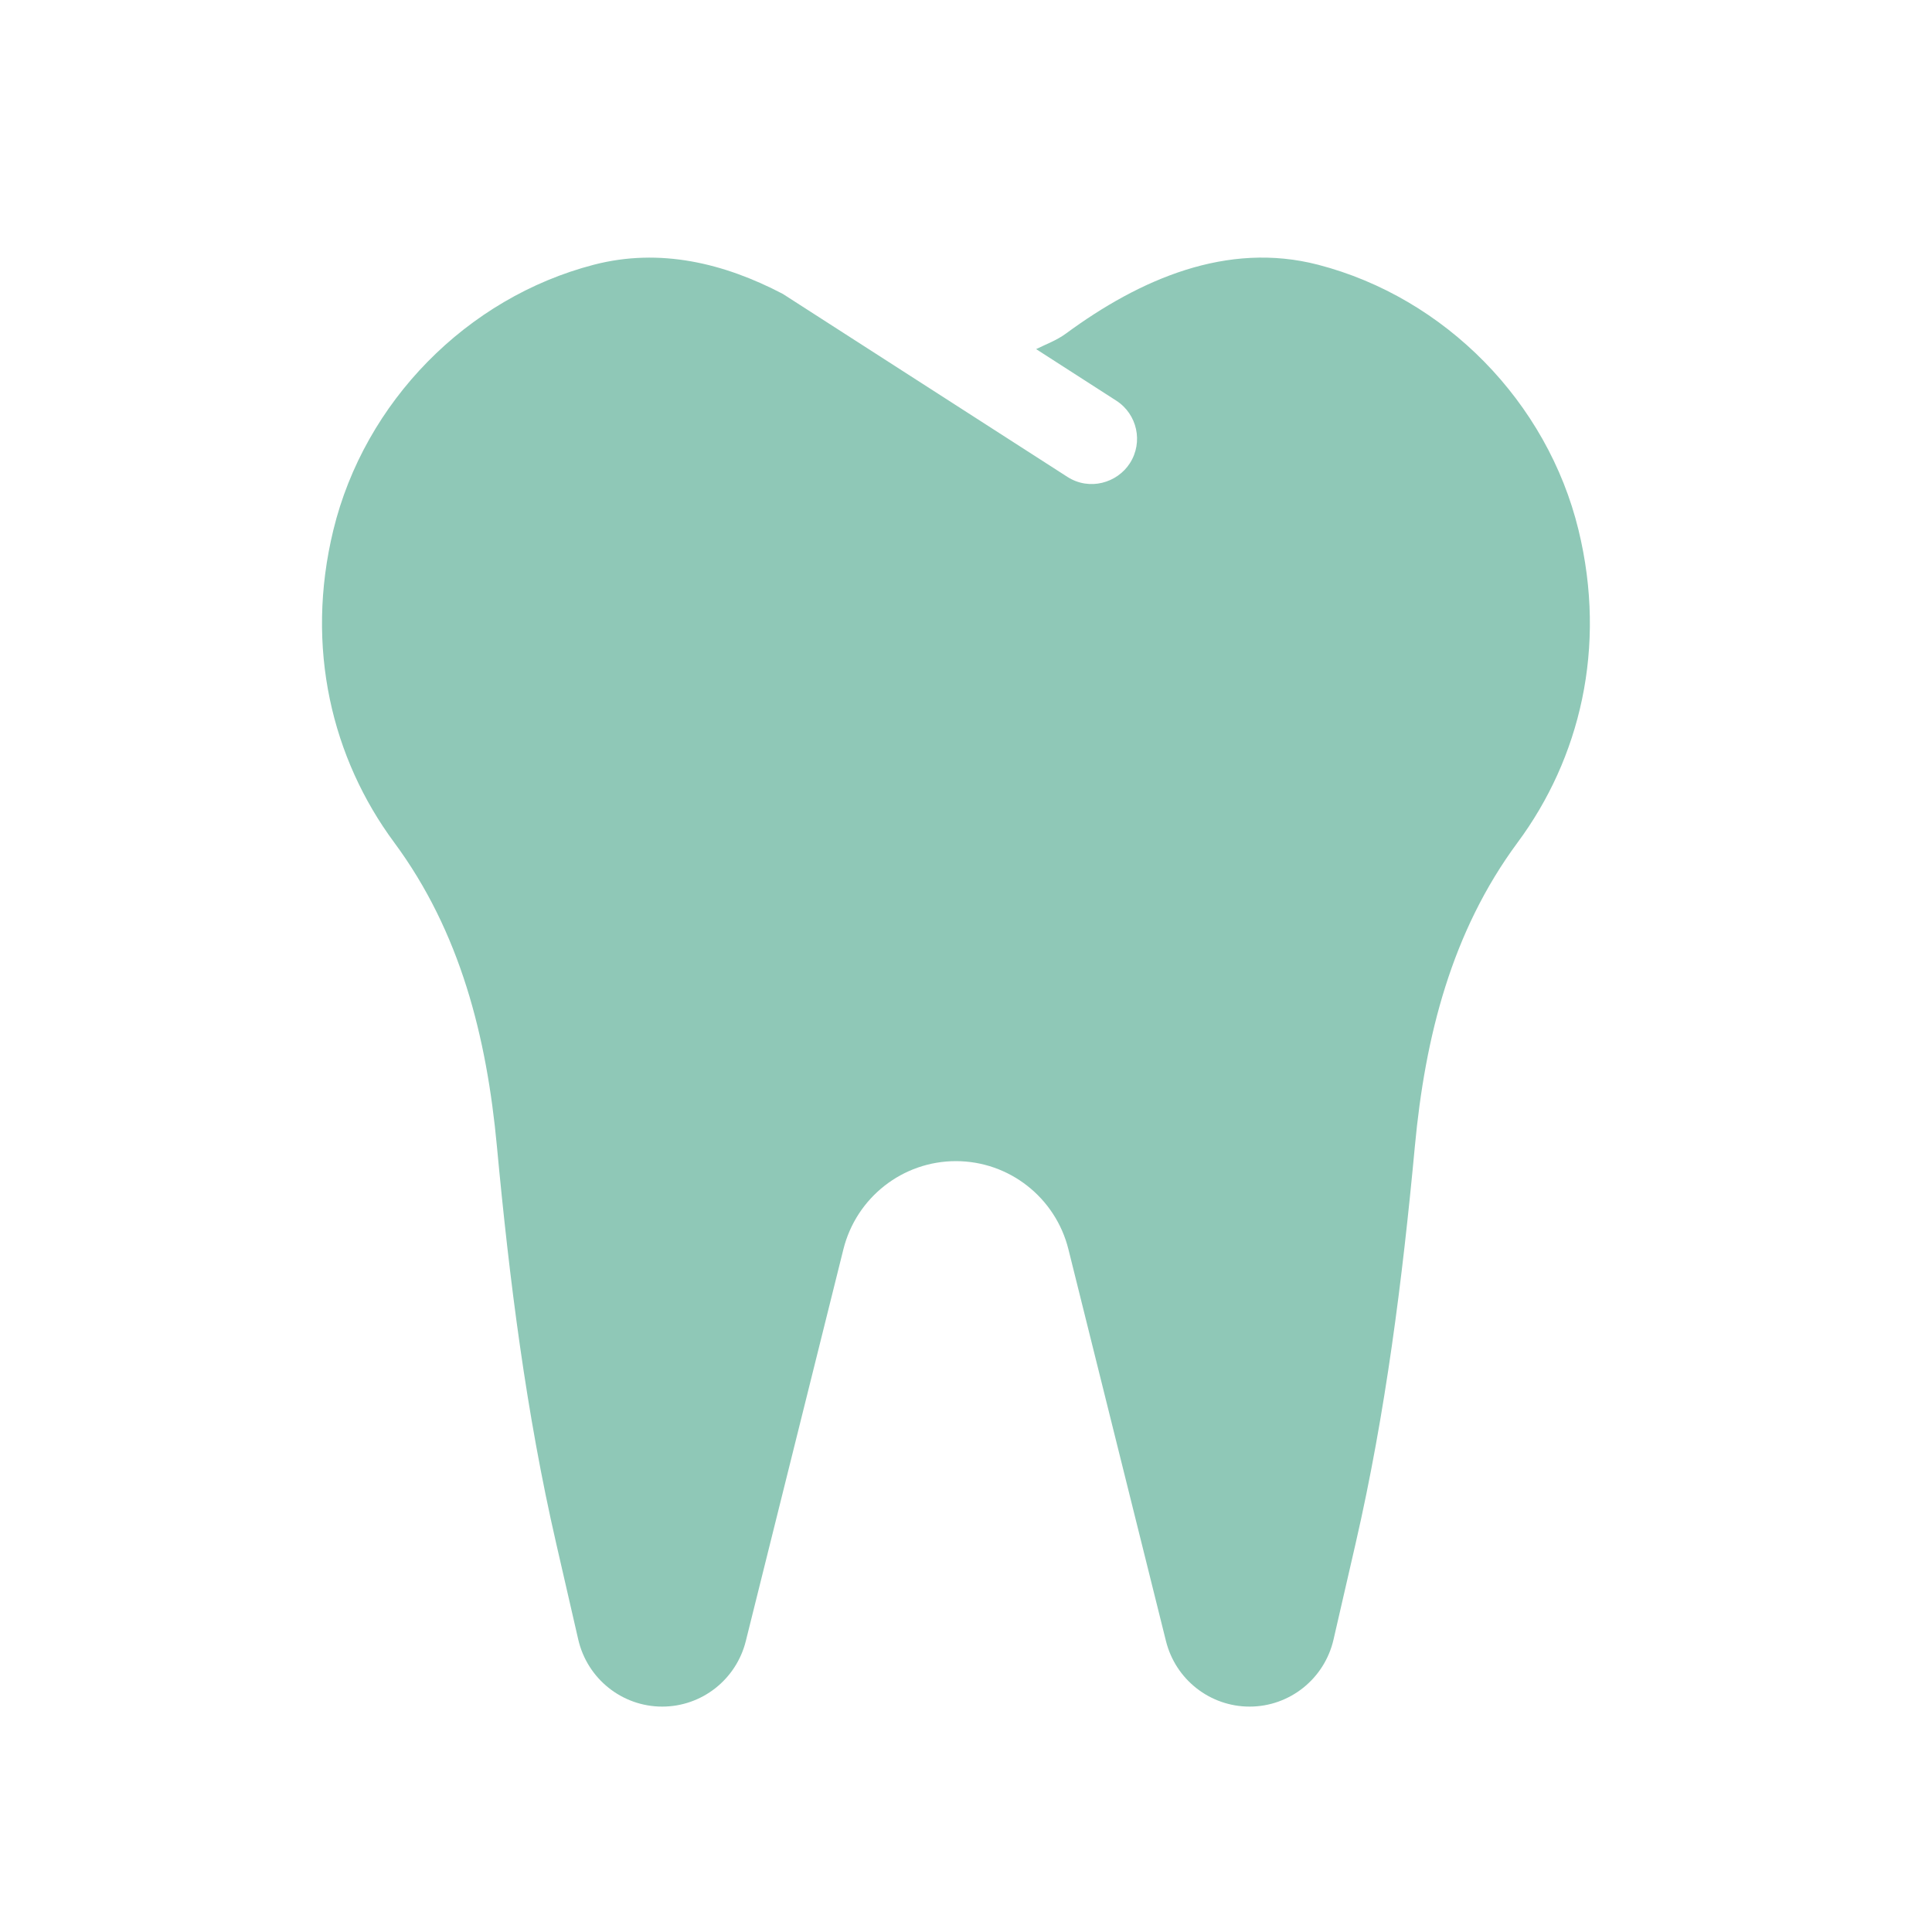 <?xml version="1.0"?>
<svg xmlns="http://www.w3.org/2000/svg" width="60" height="60" viewBox="0 0 60 60" fill="none">
<path d="M49.022 16.459C48.055 12.485 44.882 9.247 40.935 8.222C38.106 7.488 35.398 8.671 33.101 10.361C32.815 10.571 32.489 10.688 32.178 10.842L34.667 12.443C35.319 12.862 35.509 13.732 35.089 14.386C34.697 14.997 33.835 15.253 33.146 14.808L24.312 9.128C22.492 8.175 20.499 7.687 18.44 8.222C14.493 9.248 11.321 12.485 10.353 16.459C9.463 20.117 10.316 23.562 12.243 26.165C14.296 28.94 15.115 32.2 15.432 35.6C15.819 39.745 16.34 43.876 17.273 47.933L17.958 50.917C18.239 52.136 19.32 53 20.566 53C21.794 53 22.864 52.161 23.162 50.964L26.192 38.799C26.593 37.188 28.034 36.06 29.686 36.06C31.339 36.06 32.78 37.189 33.181 38.799L36.21 50.964C36.508 52.161 37.579 53 38.807 53C40.053 53 41.134 52.136 41.414 50.917L42.1 47.933C43.032 43.877 43.553 39.745 43.94 35.6C44.258 32.199 45.077 28.94 47.13 26.165C49.059 23.563 49.913 20.118 49.022 16.459Z" fill="#8FC8B7"/>
</svg>
